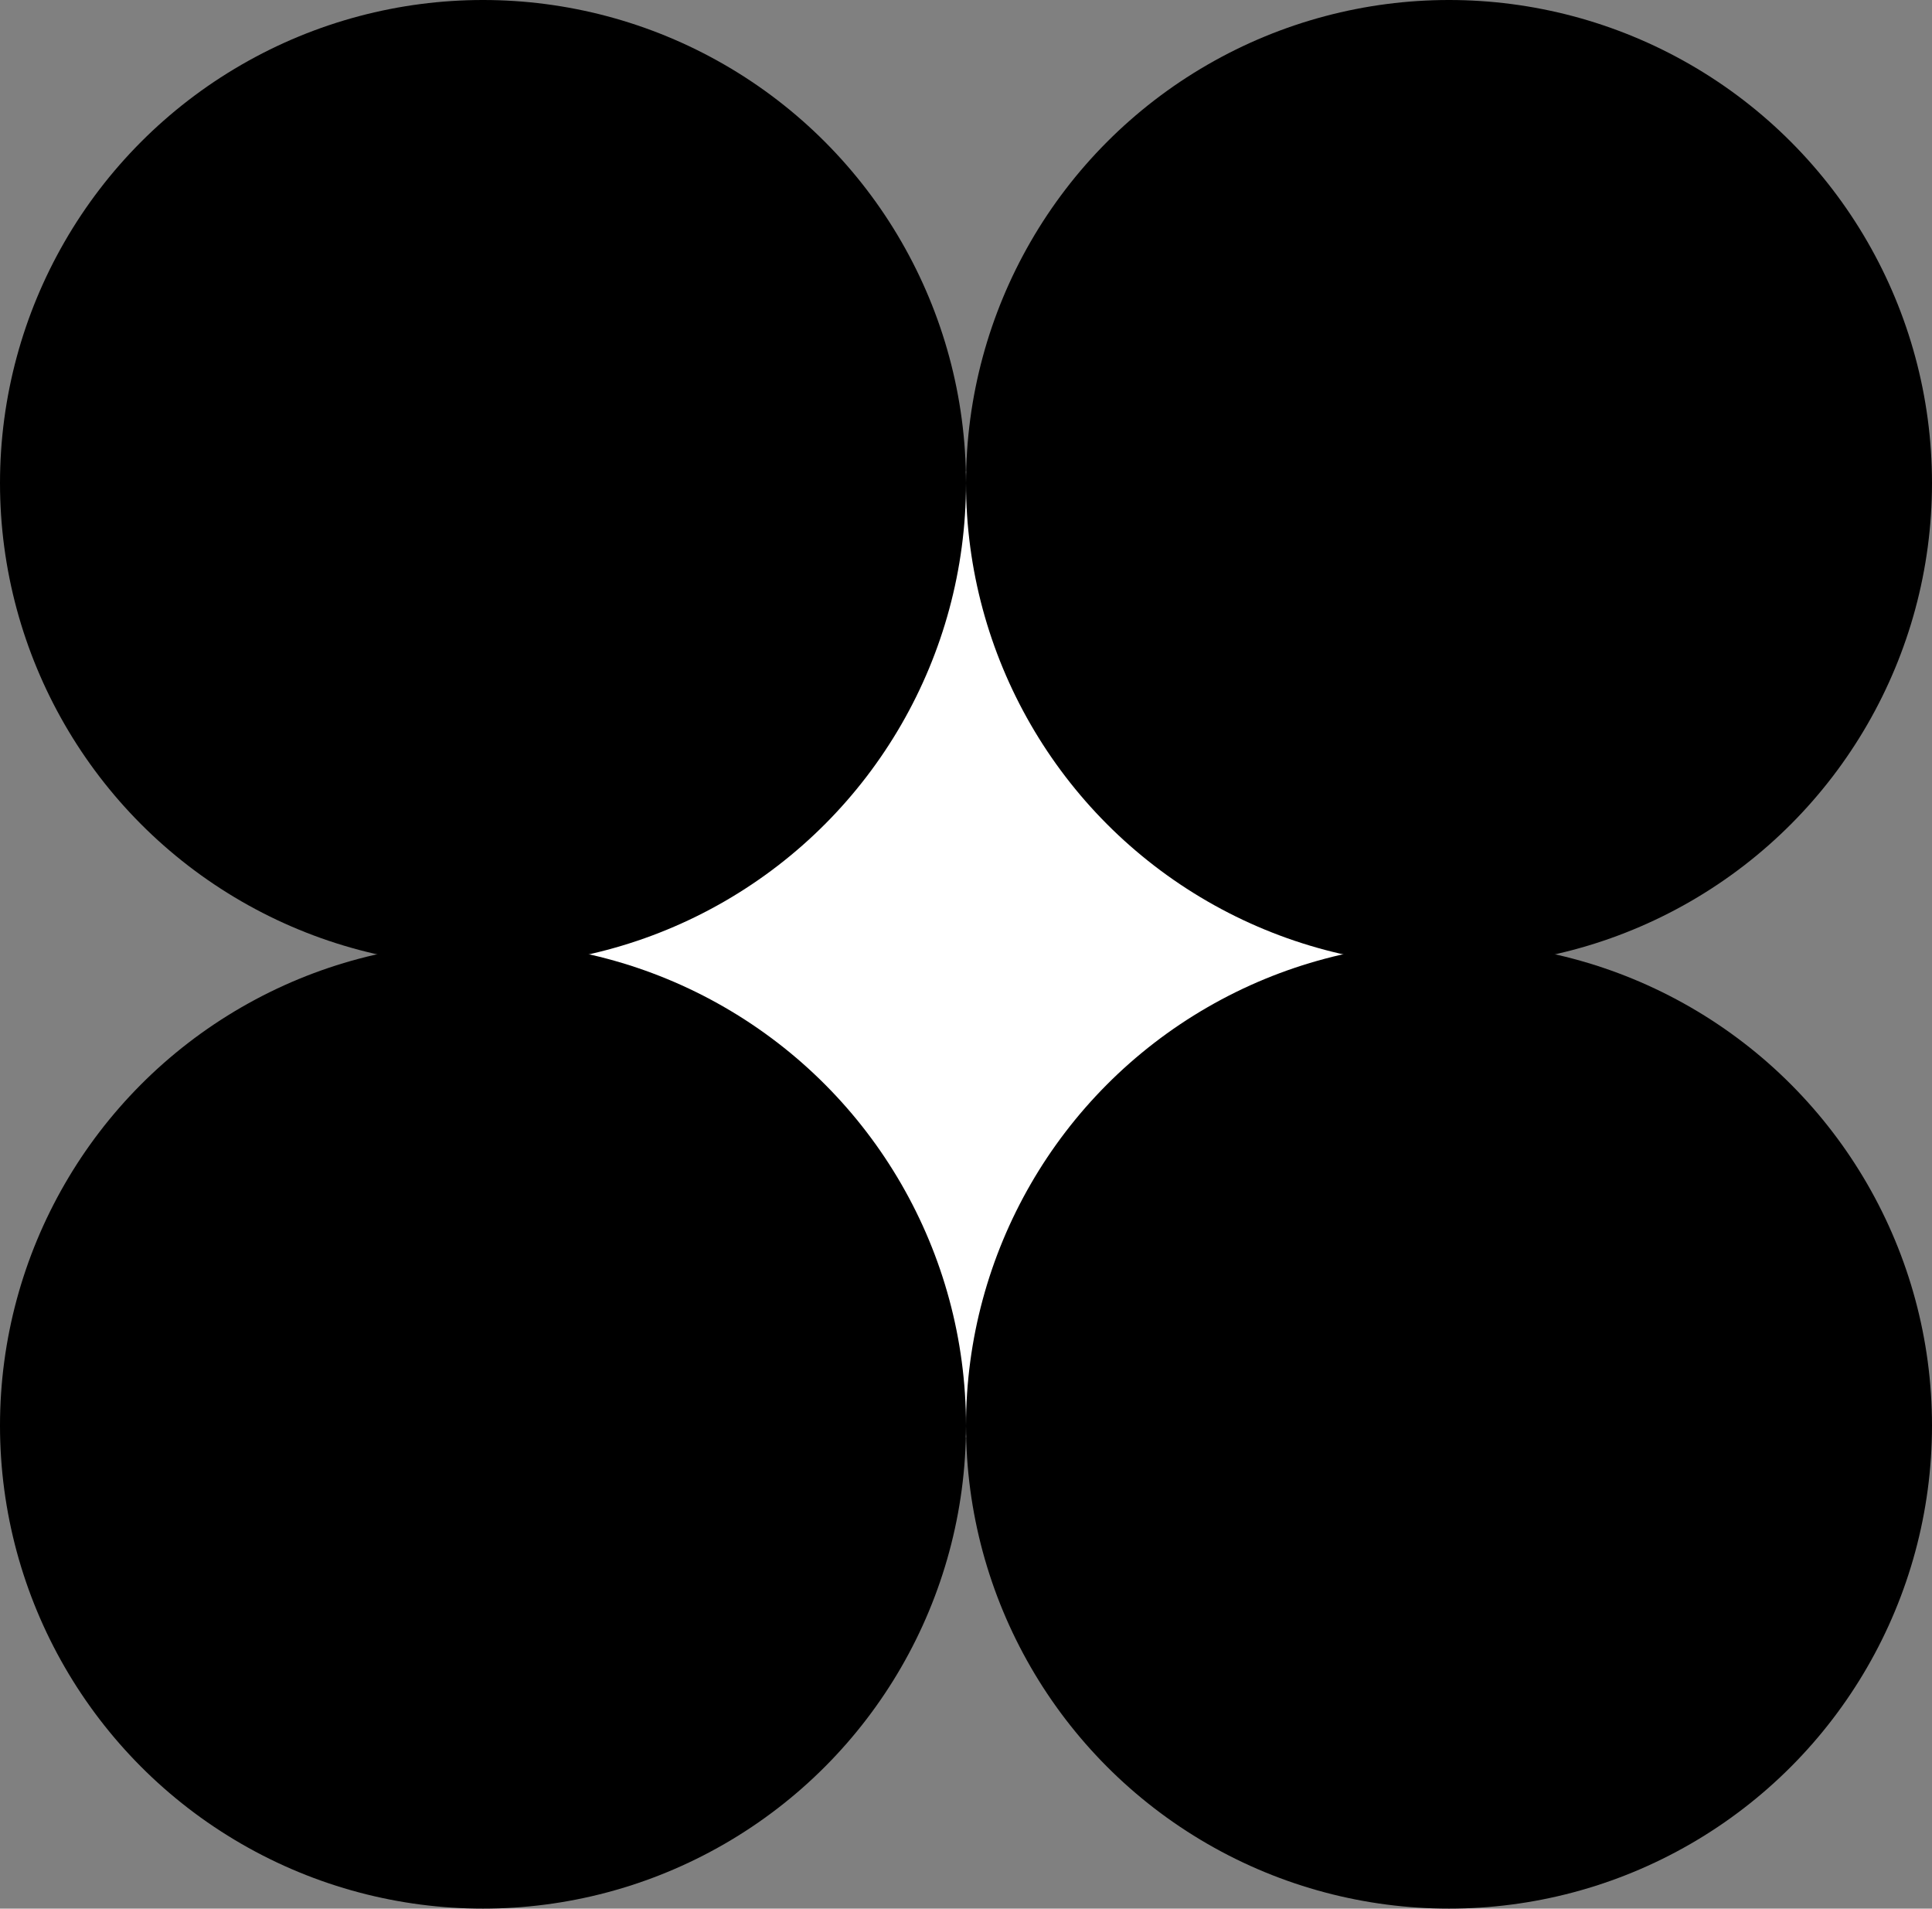 <svg width="82" height="81" viewBox="0 0 82 81" fill="none" xmlns="http://www.w3.org/2000/svg">
<rect x="0" y="0" width="82" height="81" fill="#808080" stroke="none"/>
<rect x="20" y="20" width="41" height="41" fill="white"/>
<circle cx="61.5" cy="60.5" r="20.5" fill="black"/>
<circle cx="61.5" cy="20.5" r="20.5" fill="black"/>
<circle cx="20.5" cy="60.5" r="20.5" fill="black"/>
<circle cx="20.5" cy="20.5" r="20.5" fill="black"/>
</svg>
